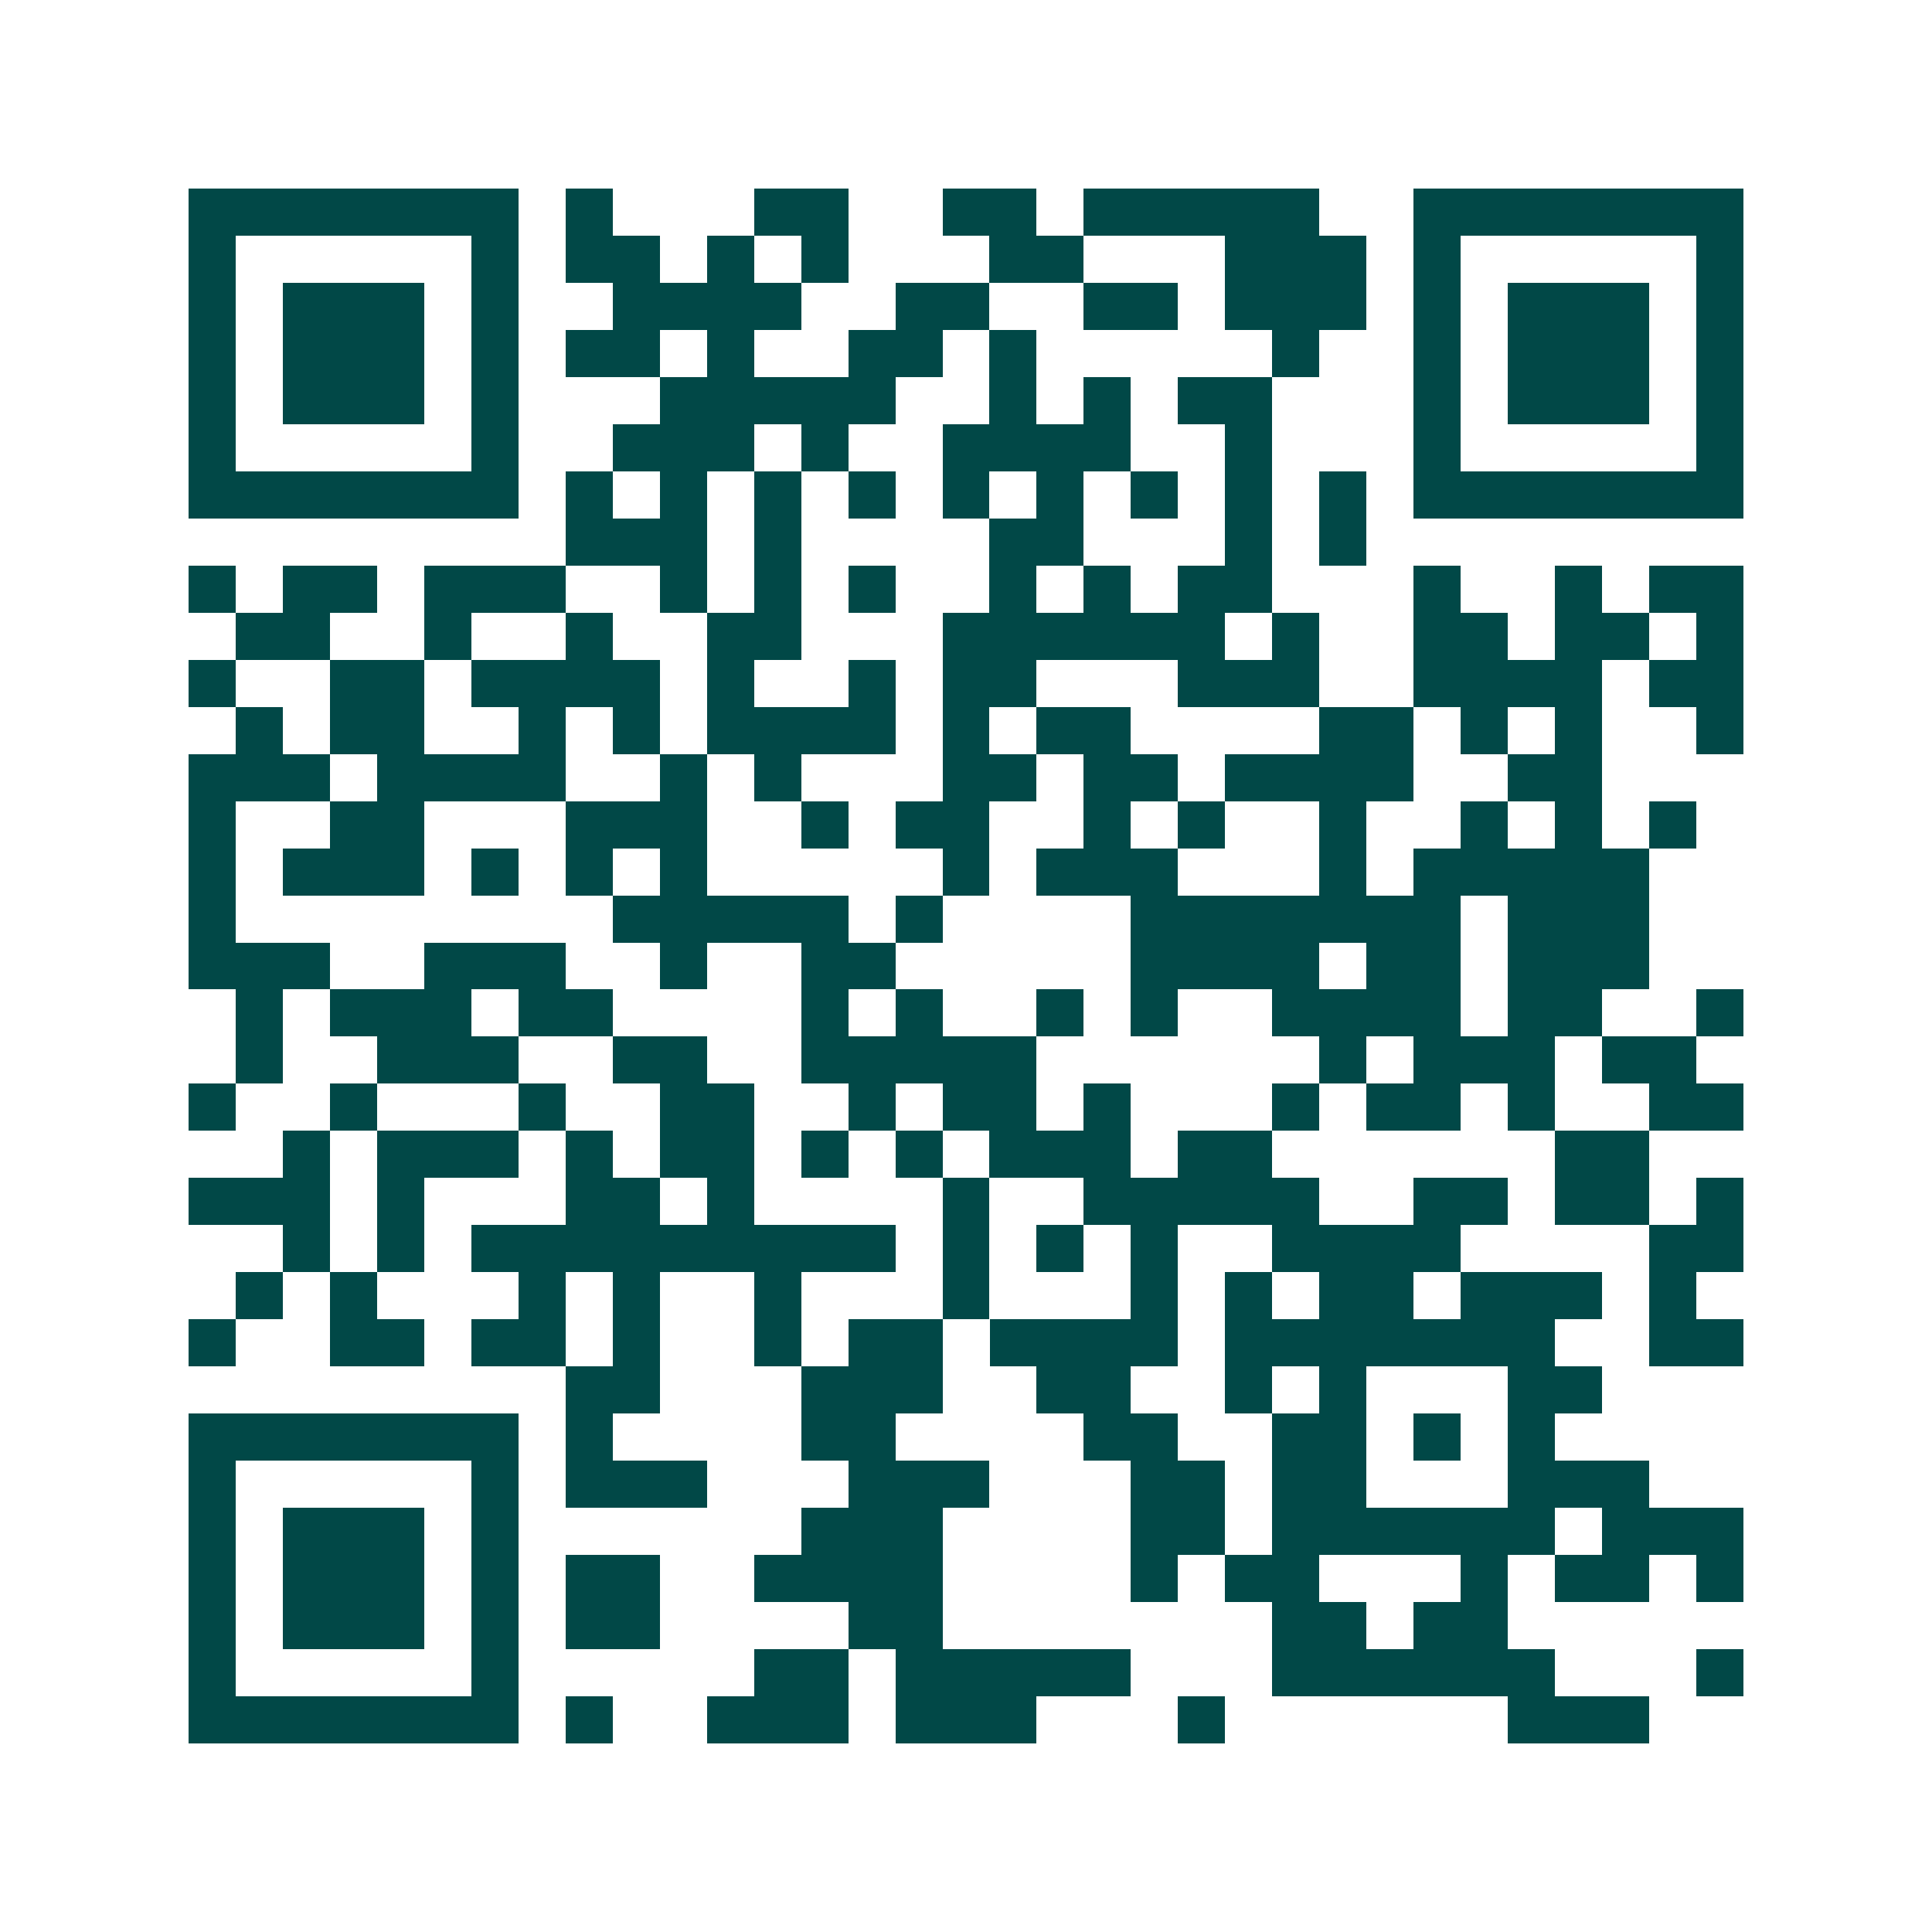 <svg xmlns="http://www.w3.org/2000/svg" width="200" height="200" viewBox="0 0 41 41" shape-rendering="crispEdges"><path fill="#ffffff" d="M0 0h41v41H0z"/><path stroke="#014847" d="M4 4.5h7m1 0h1m3 0h2m2 0h2m1 0h5m2 0h7M4 5.5h1m5 0h1m1 0h2m1 0h1m1 0h1m3 0h2m3 0h3m1 0h1m5 0h1M4 6.5h1m1 0h3m1 0h1m2 0h4m2 0h2m2 0h2m1 0h3m1 0h1m1 0h3m1 0h1M4 7.5h1m1 0h3m1 0h1m1 0h2m1 0h1m2 0h2m1 0h1m5 0h1m2 0h1m1 0h3m1 0h1M4 8.5h1m1 0h3m1 0h1m3 0h5m2 0h1m1 0h1m1 0h2m3 0h1m1 0h3m1 0h1M4 9.5h1m5 0h1m2 0h3m1 0h1m2 0h4m2 0h1m3 0h1m5 0h1M4 10.5h7m1 0h1m1 0h1m1 0h1m1 0h1m1 0h1m1 0h1m1 0h1m1 0h1m1 0h1m1 0h7M12 11.5h3m1 0h1m4 0h2m3 0h1m1 0h1M4 12.5h1m1 0h2m1 0h3m2 0h1m1 0h1m1 0h1m2 0h1m1 0h1m1 0h2m3 0h1m2 0h1m1 0h2M5 13.5h2m2 0h1m2 0h1m2 0h2m3 0h6m1 0h1m2 0h2m1 0h2m1 0h1M4 14.5h1m2 0h2m1 0h4m1 0h1m2 0h1m1 0h2m3 0h3m2 0h4m1 0h2M5 15.5h1m1 0h2m2 0h1m1 0h1m1 0h4m1 0h1m1 0h2m4 0h2m1 0h1m1 0h1m2 0h1M4 16.5h3m1 0h4m2 0h1m1 0h1m3 0h2m1 0h2m1 0h4m2 0h2M4 17.5h1m2 0h2m3 0h3m2 0h1m1 0h2m2 0h1m1 0h1m2 0h1m2 0h1m1 0h1m1 0h1M4 18.5h1m1 0h3m1 0h1m1 0h1m1 0h1m5 0h1m1 0h3m3 0h1m1 0h5M4 19.5h1m8 0h5m1 0h1m4 0h7m1 0h3M4 20.5h3m2 0h3m2 0h1m2 0h2m5 0h4m1 0h2m1 0h3M5 21.5h1m1 0h3m1 0h2m4 0h1m1 0h1m2 0h1m1 0h1m2 0h4m1 0h2m2 0h1M5 22.5h1m2 0h3m2 0h2m2 0h5m6 0h1m1 0h3m1 0h2M4 23.5h1m2 0h1m3 0h1m2 0h2m2 0h1m1 0h2m1 0h1m3 0h1m1 0h2m1 0h1m2 0h2M6 24.5h1m1 0h3m1 0h1m1 0h2m1 0h1m1 0h1m1 0h3m1 0h2m6 0h2M4 25.5h3m1 0h1m3 0h2m1 0h1m4 0h1m2 0h5m2 0h2m1 0h2m1 0h1M6 26.5h1m1 0h1m1 0h9m1 0h1m1 0h1m1 0h1m2 0h4m4 0h2M5 27.5h1m1 0h1m3 0h1m1 0h1m2 0h1m3 0h1m3 0h1m1 0h1m1 0h2m1 0h3m1 0h1M4 28.5h1m2 0h2m1 0h2m1 0h1m2 0h1m1 0h2m1 0h4m1 0h7m2 0h2M12 29.5h2m3 0h3m2 0h2m2 0h1m1 0h1m3 0h2M4 30.5h7m1 0h1m4 0h2m4 0h2m2 0h2m1 0h1m1 0h1M4 31.5h1m5 0h1m1 0h3m3 0h3m3 0h2m1 0h2m3 0h3M4 32.5h1m1 0h3m1 0h1m6 0h3m4 0h2m1 0h6m1 0h3M4 33.5h1m1 0h3m1 0h1m1 0h2m2 0h4m4 0h1m1 0h2m3 0h1m1 0h2m1 0h1M4 34.5h1m1 0h3m1 0h1m1 0h2m4 0h2m7 0h2m1 0h2M4 35.5h1m5 0h1m5 0h2m1 0h5m3 0h6m3 0h1M4 36.5h7m1 0h1m2 0h3m1 0h3m3 0h1m6 0h3"/></svg>
